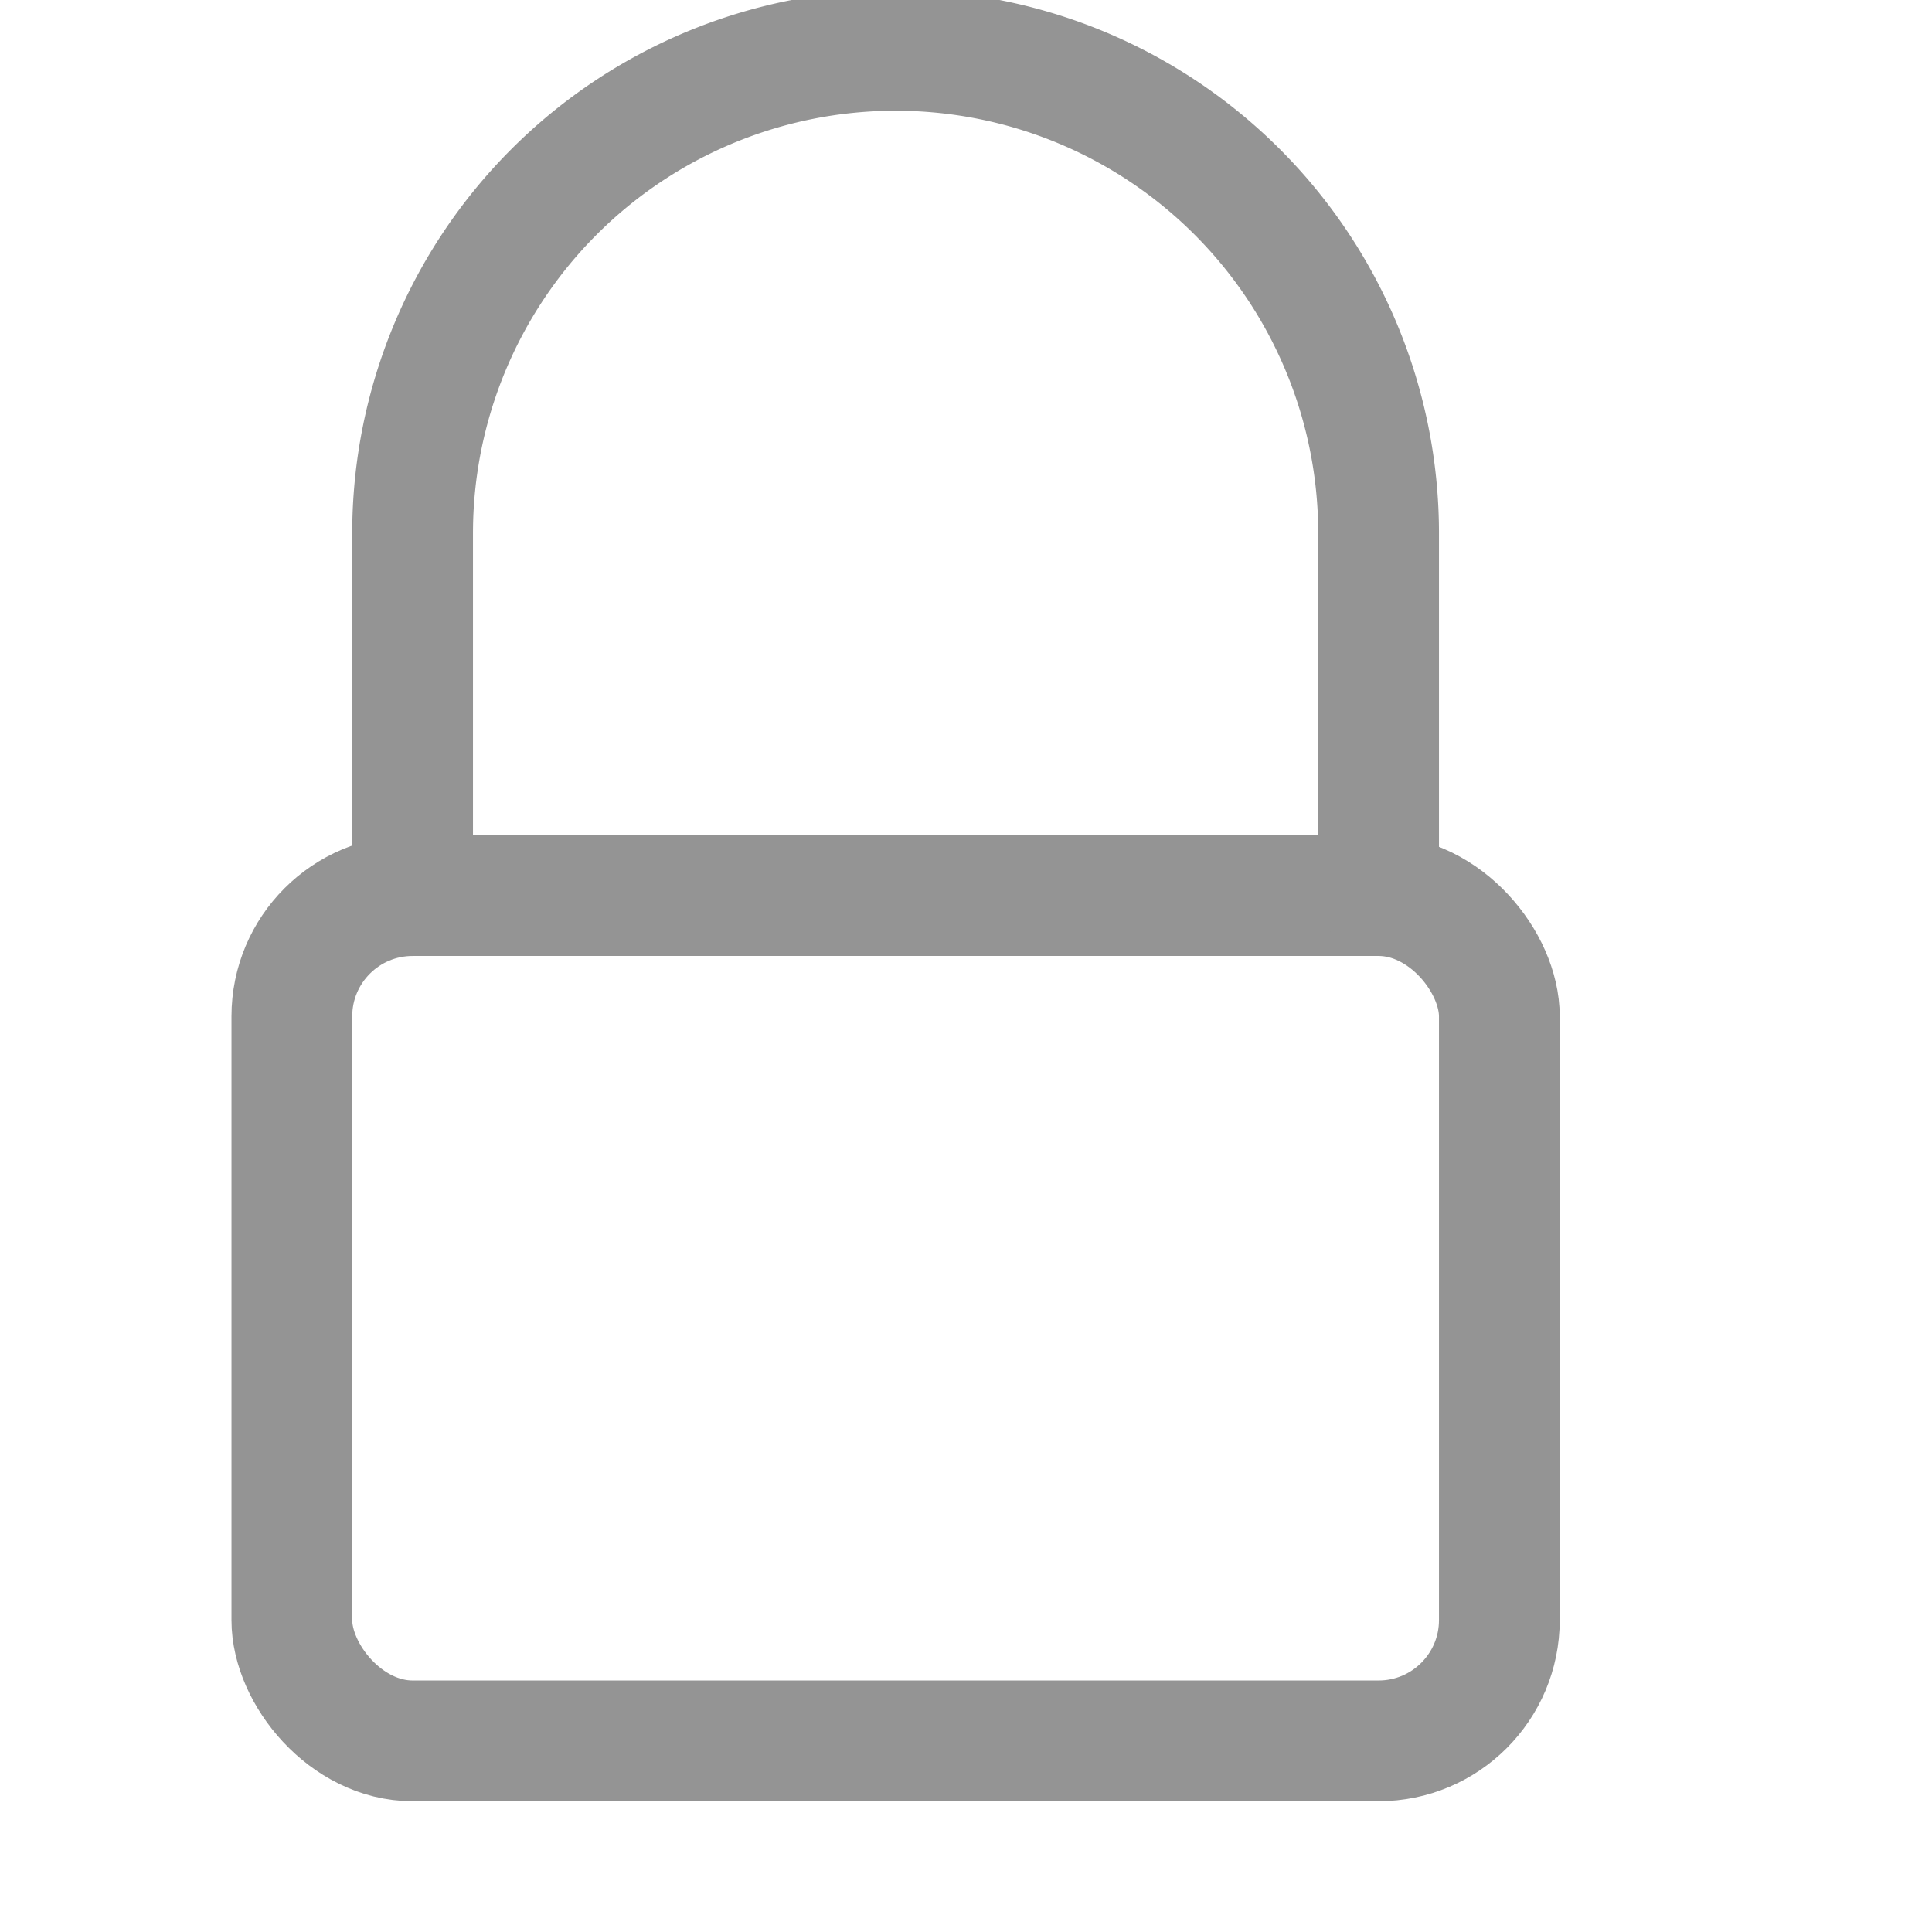 <svg xmlns="http://www.w3.org/2000/svg" width="16" height="16" viewBox="0 0 16 16"><rect x="2.417" y="7.417" width="10" height="7" rx="1" style="fill:none;stroke:#949494;stroke-linecap:round;stroke-linejoin:round"/><path d="M3.417,7.417v-3a4,4,0,0,1,8,0v3" style="fill:none;stroke:#949494;stroke-linecap:round;stroke-linejoin:round"/></svg>